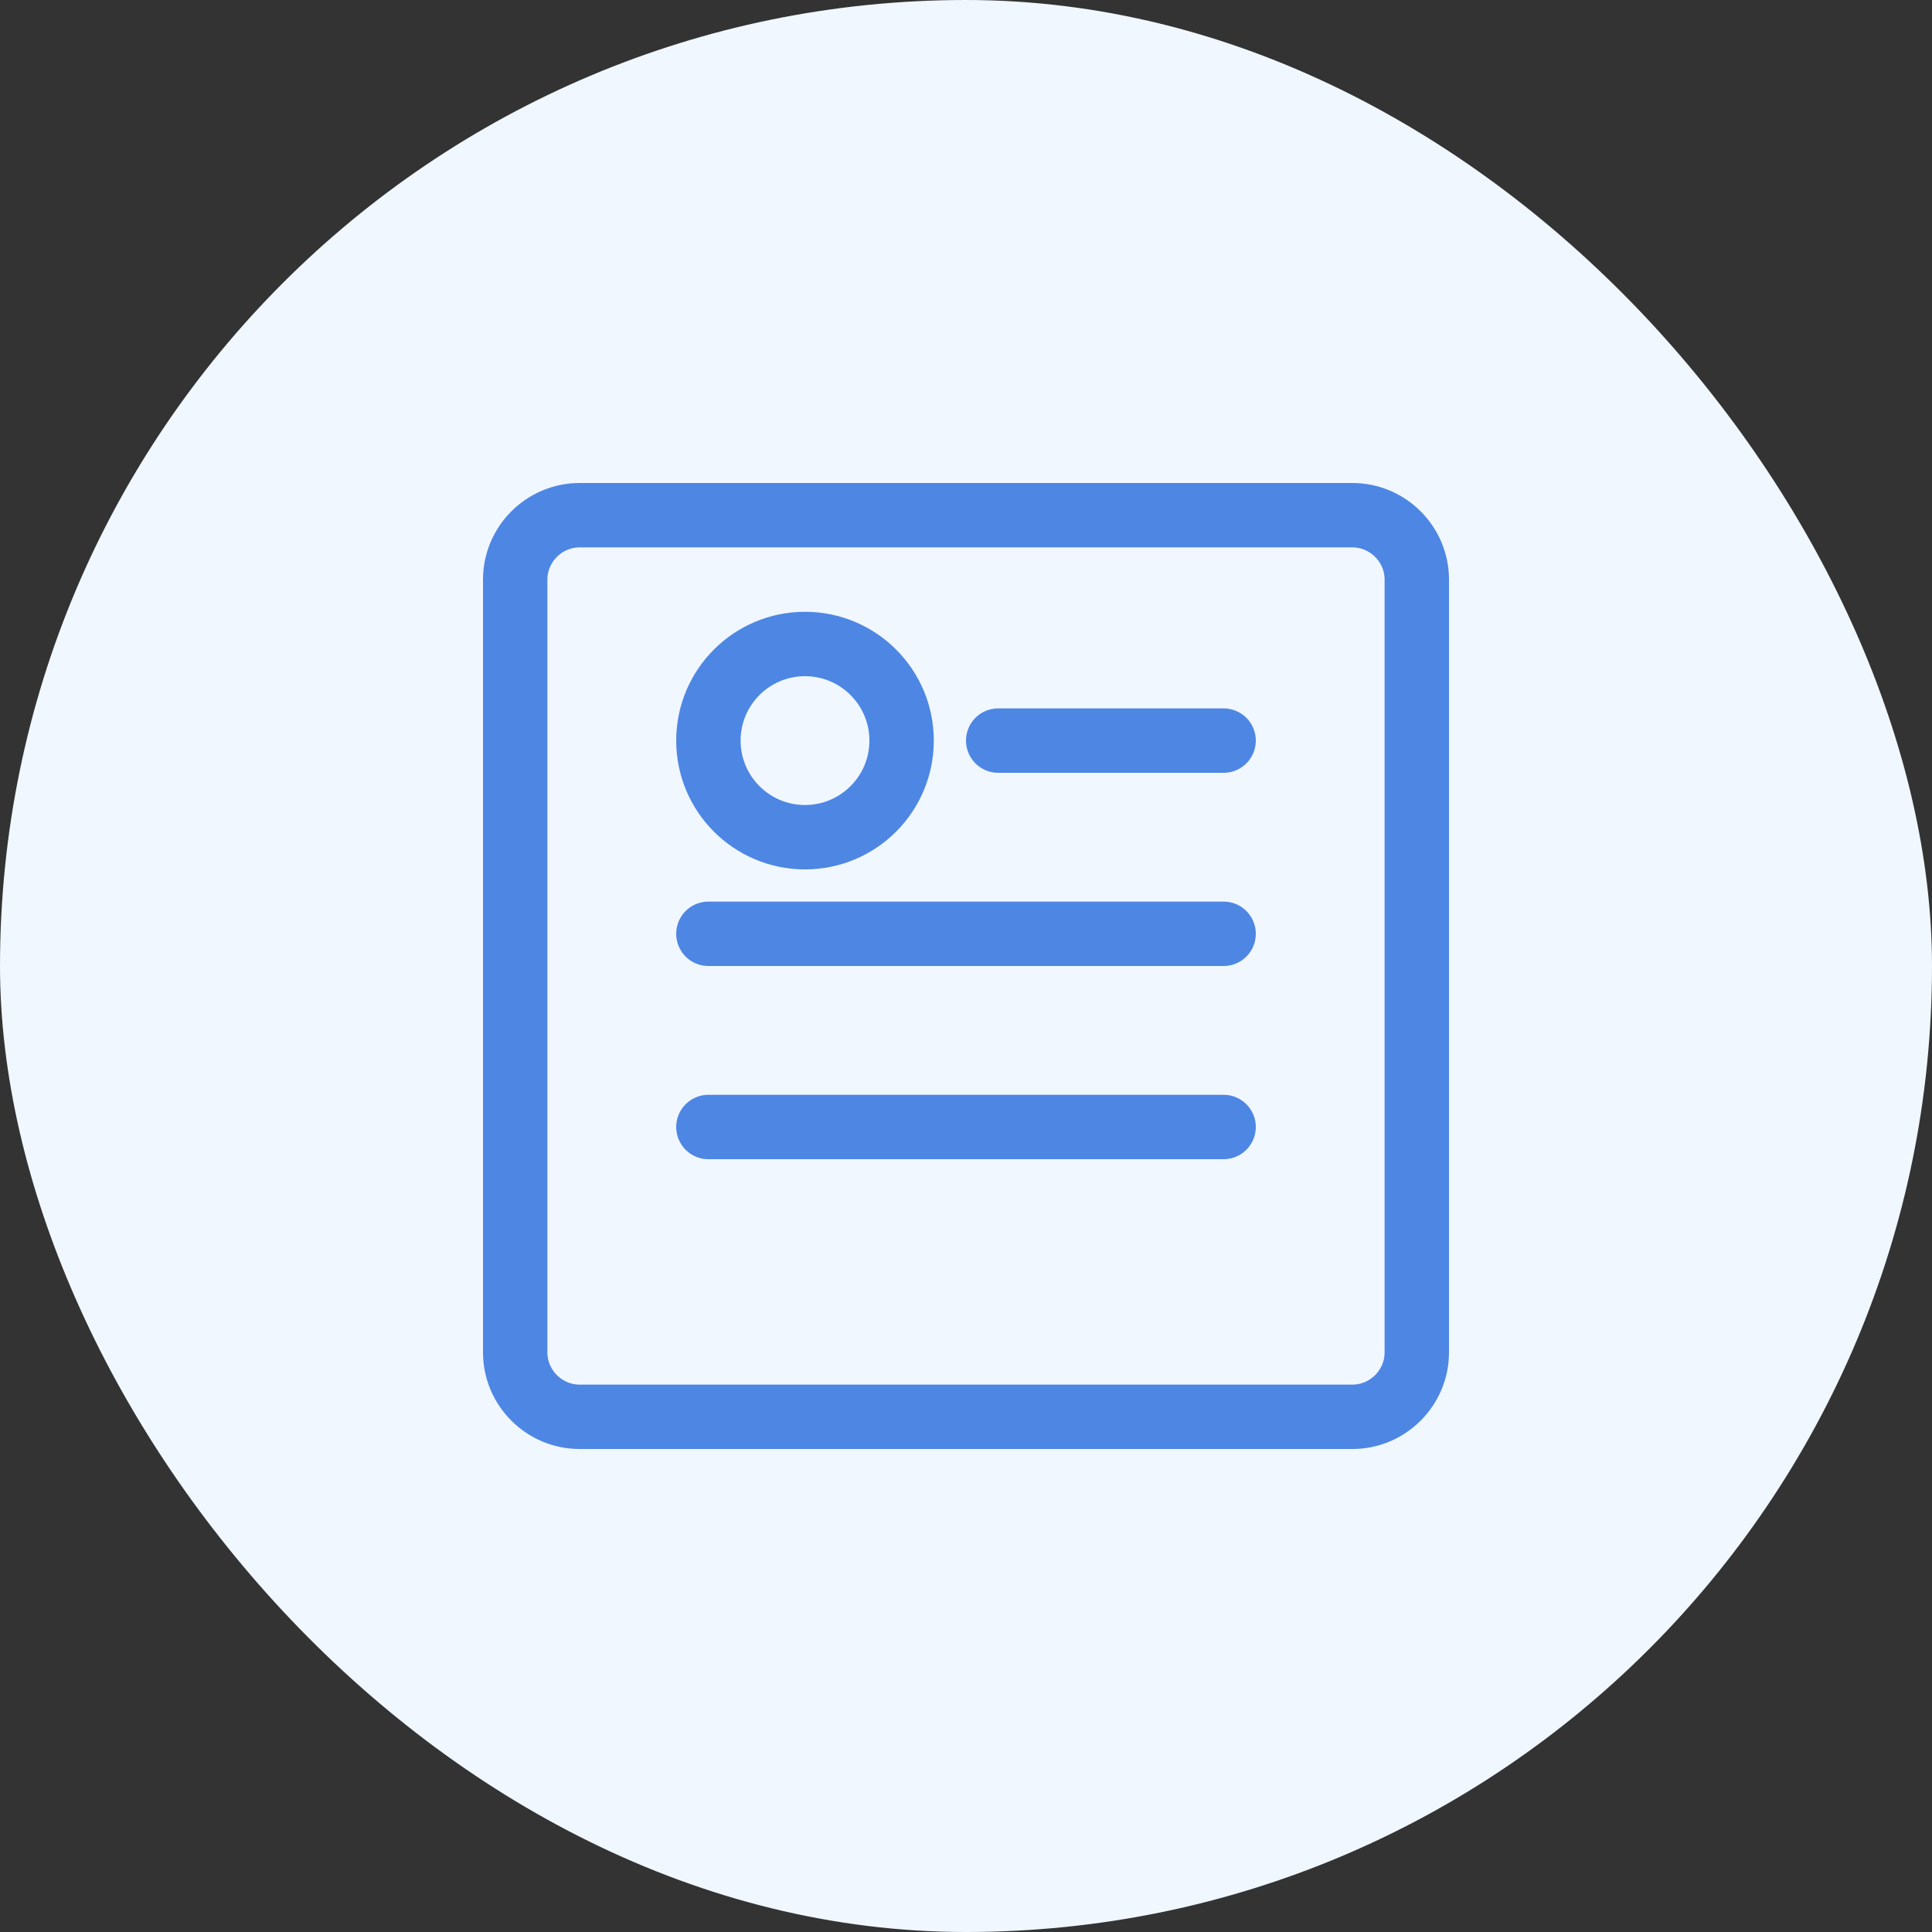 <svg xmlns="http://www.w3.org/2000/svg" width="60" height="60" viewBox="0 0 60 60" fill="none">
  <rect x="0" y="0" width="60" height="60" fill="#333333" stroke="none"/>
  <rect width="60" height="60" rx="30" fill="#f0f7ff" />
  <path d="M42 16H18C16.9 16 16 16.9 16 18V42C16 43.1 16.9 44 18 44H42C43.1 44 44 43.1 44 42V18C44 16.9 43.1 16 42 16Z" stroke="#4e86e4" stroke-width="2" stroke-linecap="round" stroke-linejoin="round"/>
  <path d="M25 26C26.657 26 28 24.657 28 23C28 21.343 26.657 20 25 20C23.343 20 22 21.343 22 23C22 24.657 23.343 26 25 26Z" stroke="#4e86e4" stroke-width="2" stroke-linecap="round" stroke-linejoin="round"/>
  <path d="M38 23H31" stroke="#4e86e4" stroke-width="2" stroke-linecap="round" stroke-linejoin="round"/>
  <path d="M38 29H22" stroke="#4e86e4" stroke-width="2" stroke-linecap="round" stroke-linejoin="round"/>
  <path d="M38 35H22" stroke="#4e86e4" stroke-width="2" stroke-linecap="round" stroke-linejoin="round"/>
</svg> 